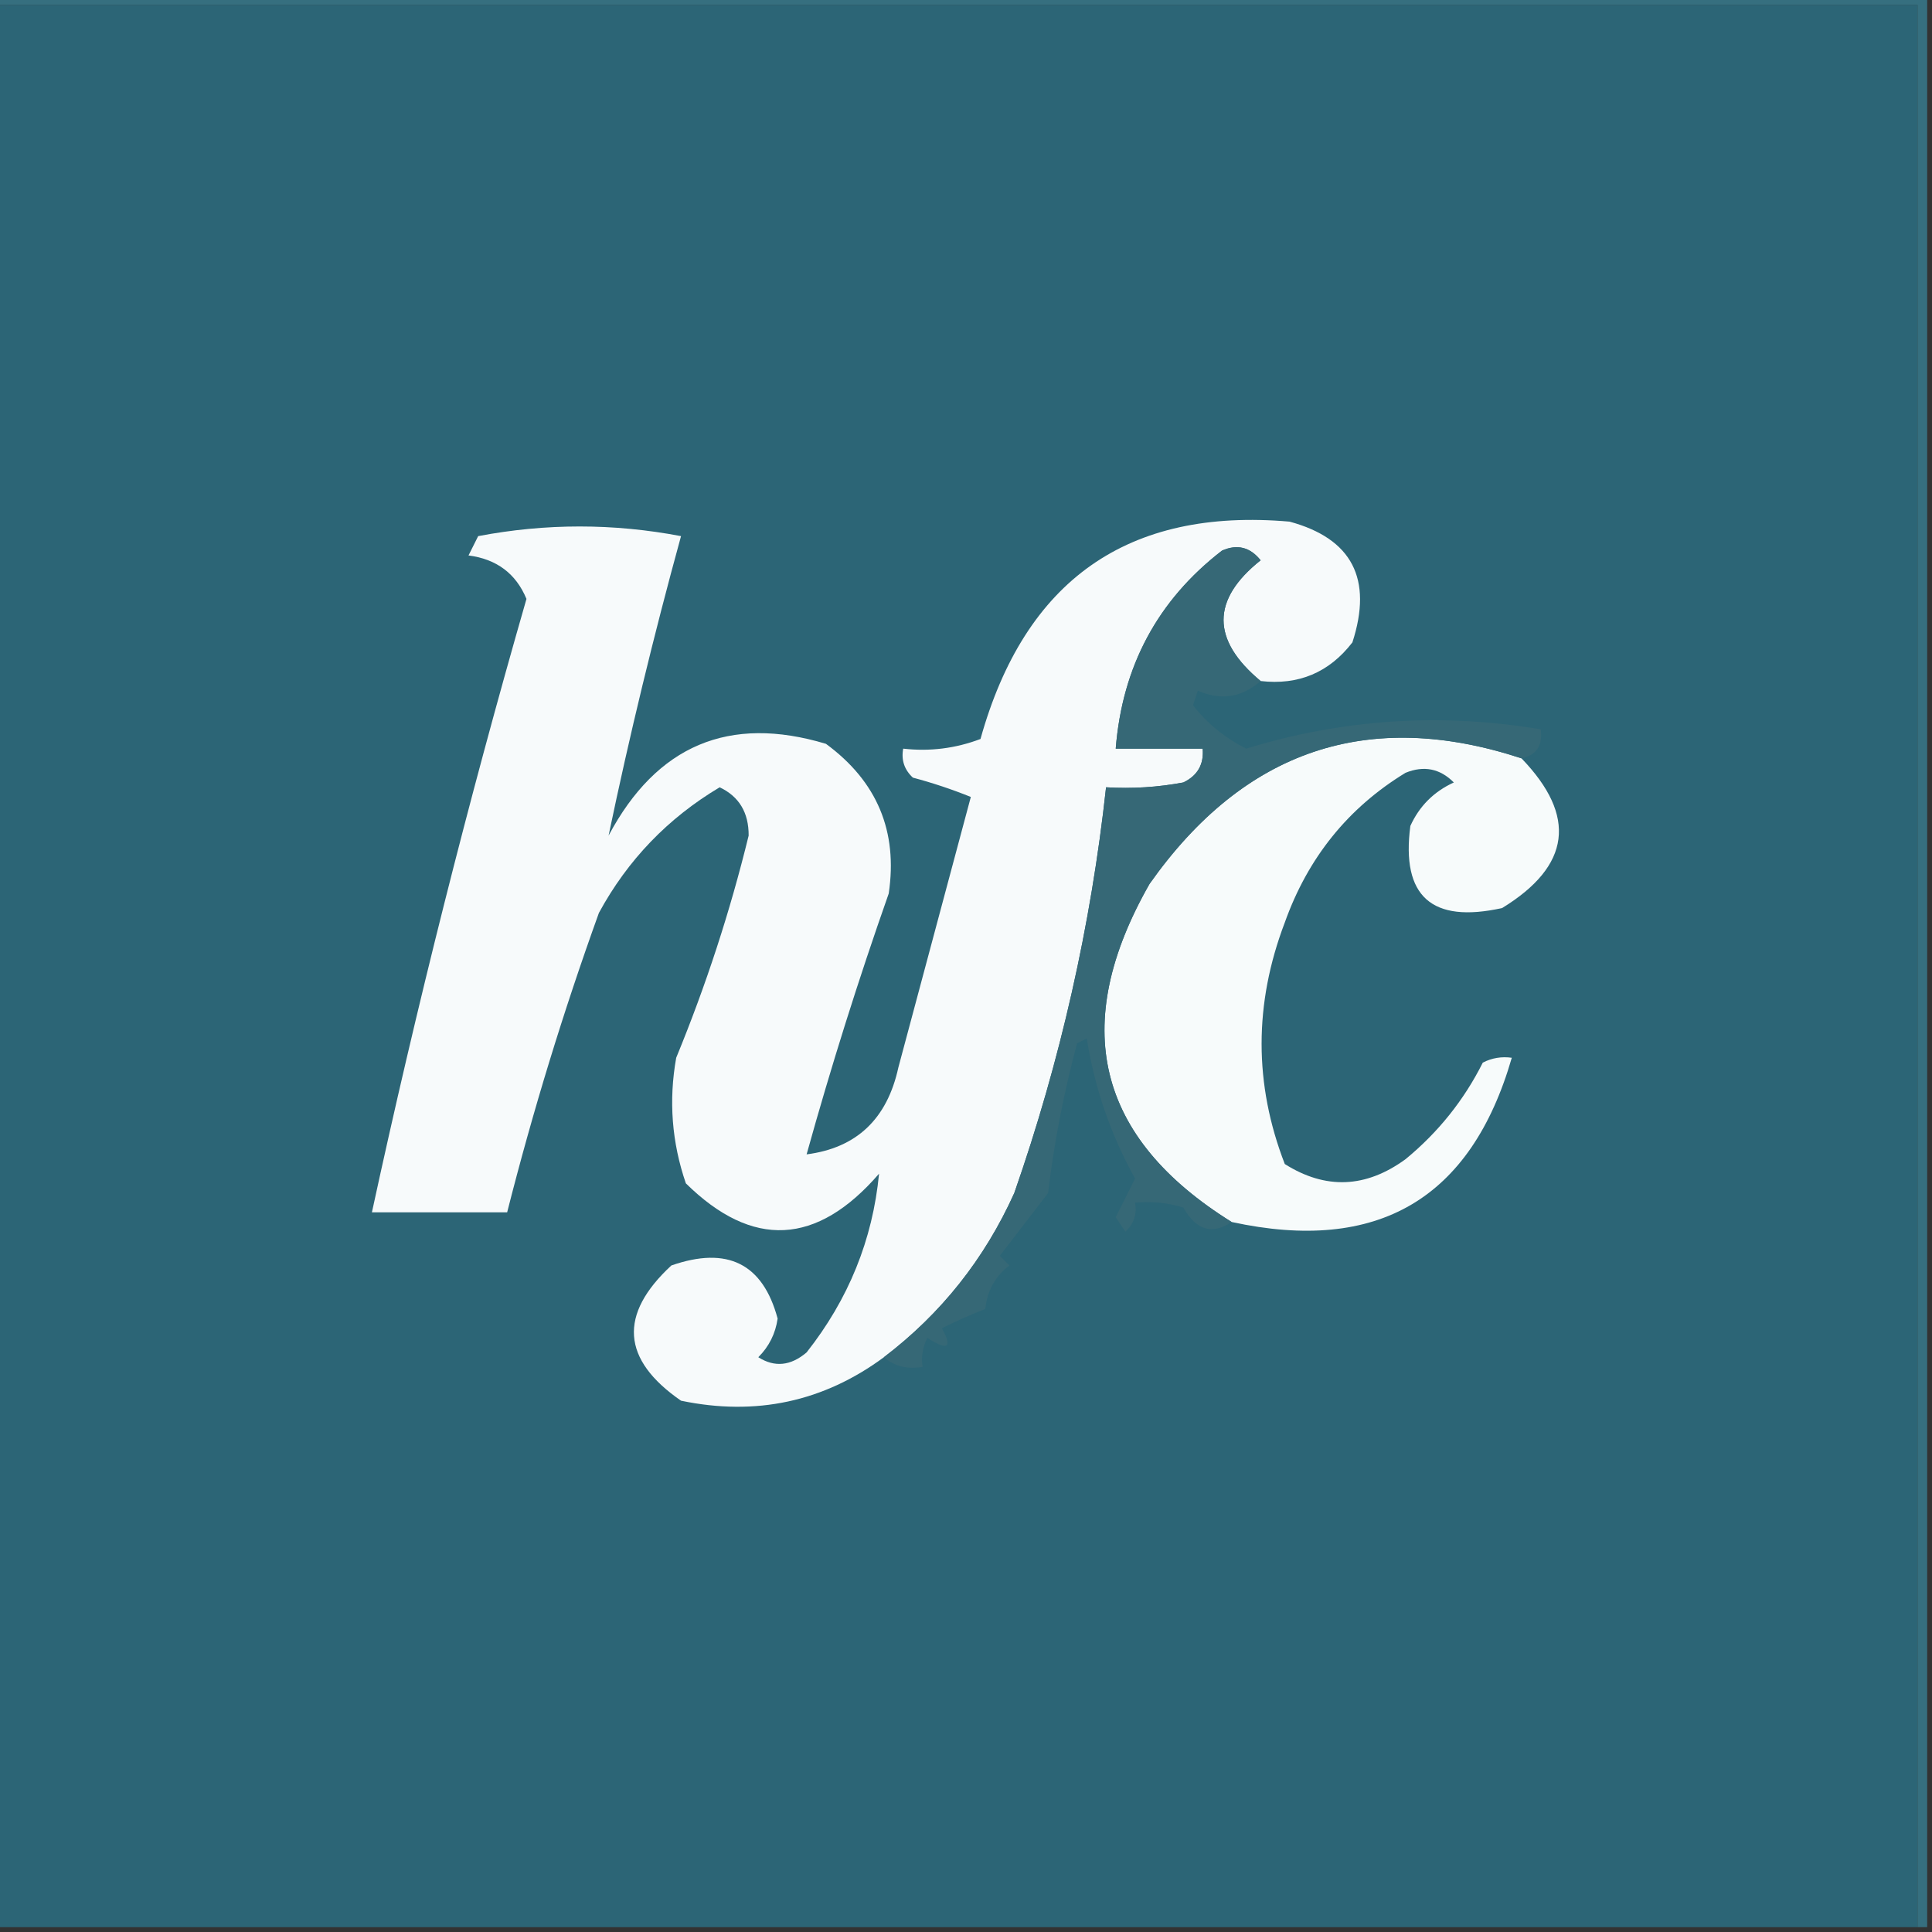 <?xml version="1.0" encoding="UTF-8"?>
<!DOCTYPE svg PUBLIC "-//W3C//DTD SVG 1.1//EN" "http://www.w3.org/Graphics/SVG/1.1/DTD/svg11.dtd">
<svg xmlns="http://www.w3.org/2000/svg" version="1.1" width="200px" height="200px" style="shape-rendering:geometricPrecision; text-rendering:geometricPrecision; image-rendering:optimizeQuality; fill-rule:evenodd; clip-rule:evenodd" xmlns:xlink="http://www.w3.org/1999/xlink">
<rect width="100%" height="100%" fill="#333333" stroke="none"/>
<g><path style="opacity:1" fill="#2c6576" d="M -0.5,0.5 C 65.833,0.5 132.167,0.5 198.5,0.5C 198.5,66.833 198.5,133.167 198.5,199.5C 132.167,199.5 65.833,199.5 -0.5,199.5C -0.5,133.167 -0.5,66.833 -0.5,0.5 Z"/></g>
<g><path style="opacity:1" fill="#366f7f" d="M -0.5,0.5 C -0.5,0.167 -0.5,-0.167 -0.5,-0.5C 66.167,-0.5 132.833,-0.5 199.5,-0.5C 199.5,66.167 199.5,132.833 199.5,199.5C 199.167,199.5 198.833,199.5 198.5,199.5C 198.5,133.167 198.5,66.833 198.5,0.5C 132.167,0.5 65.833,0.5 -0.5,0.5 Z"/></g>
<g><path style="opacity:1" fill="#f7fafb" d="M 130.5,70.5 C 125.38,66.241 125.38,62.074 130.5,58C 129.407,56.635 128.074,56.301 126.5,57C 119.848,62.133 116.181,68.966 115.5,77.5C 118.5,77.5 121.5,77.5 124.5,77.5C 124.64,79.124 123.973,80.29 122.5,81C 119.854,81.497 117.187,81.664 114.5,81.5C 112.929,95.853 109.763,109.853 105,123.5C 101.924,130.329 97.424,135.996 91.5,140.5C 85.246,145.114 78.246,146.614 70.5,145C 64.347,140.748 64.013,136.081 69.5,131C 75.306,128.976 78.973,130.81 80.5,136.5C 80.278,138.055 79.611,139.389 78.5,140.5C 80.188,141.568 81.854,141.401 83.5,140C 87.838,134.503 90.338,128.337 91,121.5C 84.559,128.952 77.892,129.285 71,122.5C 69.543,118.259 69.209,113.926 70,109.5C 73.086,102.002 75.586,94.335 77.5,86.5C 77.512,84.119 76.512,82.453 74.5,81.5C 69.142,84.692 64.975,89.025 62,94.5C 58.325,104.69 55.159,115.023 52.5,125.5C 47.833,125.5 43.167,125.5 38.5,125.5C 43.12,104.187 48.453,83.02 54.5,62C 53.411,59.376 51.411,57.876 48.5,57.5C 48.833,56.833 49.167,56.167 49.5,55.5C 56.5,54.167 63.5,54.167 70.5,55.5C 67.657,65.839 65.157,76.173 63,86.5C 67.982,77.151 75.482,73.985 85.5,77C 90.793,80.886 92.96,86.053 92,92.5C 88.855,101.433 86.022,110.433 83.5,119.5C 88.67,118.836 91.837,115.836 93,110.5C 95.501,101.161 98.001,91.828 100.5,82.5C 98.535,81.708 96.535,81.041 94.5,80.5C 93.614,79.675 93.281,78.675 93.5,77.5C 96.247,77.813 98.913,77.48 101.5,76.5C 106.094,60.038 116.761,52.538 133.5,54C 139.964,55.756 142.13,59.923 140,66.5C 137.592,69.62 134.426,70.953 130.5,70.5 Z"/></g>
<g><path style="opacity:1" fill="#f7fbfb" d="M 157.5,78.5 C 163.272,84.479 162.605,89.645 155.5,94C 148.205,95.618 145.038,92.785 146,85.5C 146.93,83.448 148.43,81.948 150.5,81C 149.07,79.56 147.403,79.226 145.5,80C 139.559,83.62 135.393,88.787 133,95.5C 129.8,103.9 129.8,112.234 133,120.5C 137.22,123.164 141.387,122.997 145.5,120C 148.888,117.214 151.554,113.881 153.5,110C 154.448,109.517 155.448,109.351 156.5,109.5C 152.275,124.121 142.608,129.788 127.5,126.5C 113.498,117.789 110.665,106.122 119,91.5C 128.793,77.625 141.626,73.291 157.5,78.5 Z"/></g>
<g><path style="opacity:1" fill="#366876" d="M 130.5,70.5 C 128.54,72.21 126.373,72.543 124,71.5C 123.833,72 123.667,72.5 123.5,73C 124.914,74.844 126.747,76.344 129,77.5C 138.978,74.433 149.145,73.766 159.5,75.5C 159.715,77.179 159.048,78.179 157.5,78.5C 141.626,73.291 128.793,77.625 119,91.5C 110.665,106.122 113.498,117.789 127.5,126.5C 125.485,127.853 123.818,127.353 122.5,125C 120.866,124.506 119.199,124.34 117.5,124.5C 117.719,125.675 117.386,126.675 116.5,127.5C 116.167,127 115.833,126.5 115.5,126C 116.167,124.667 116.833,123.333 117.5,122C 114.996,117.499 113.329,112.666 112.5,107.5C 112.167,107.667 111.833,107.833 111.5,108C 110.098,113.227 109.098,118.394 108.5,123.5C 106.861,125.618 105.195,127.785 103.5,130C 103.833,130.333 104.167,130.667 104.5,131C 103.033,132.098 102.199,133.598 102,135.5C 100.491,136.09 98.99,136.756 97.5,137.5C 98.629,139.529 98.129,139.863 96,138.5C 95.517,139.448 95.35,140.448 95.5,141.5C 93.901,141.768 92.568,141.434 91.5,140.5C 97.424,135.996 101.924,130.329 105,123.5C 109.763,109.853 112.929,95.853 114.5,81.5C 117.187,81.664 119.854,81.497 122.5,81C 123.973,80.29 124.64,79.124 124.5,77.5C 121.5,77.5 118.5,77.5 115.5,77.5C 116.181,68.966 119.848,62.133 126.5,57C 128.074,56.301 129.407,56.635 130.5,58C 125.38,62.074 125.38,66.241 130.5,70.5 Z"/></g>
</svg>
